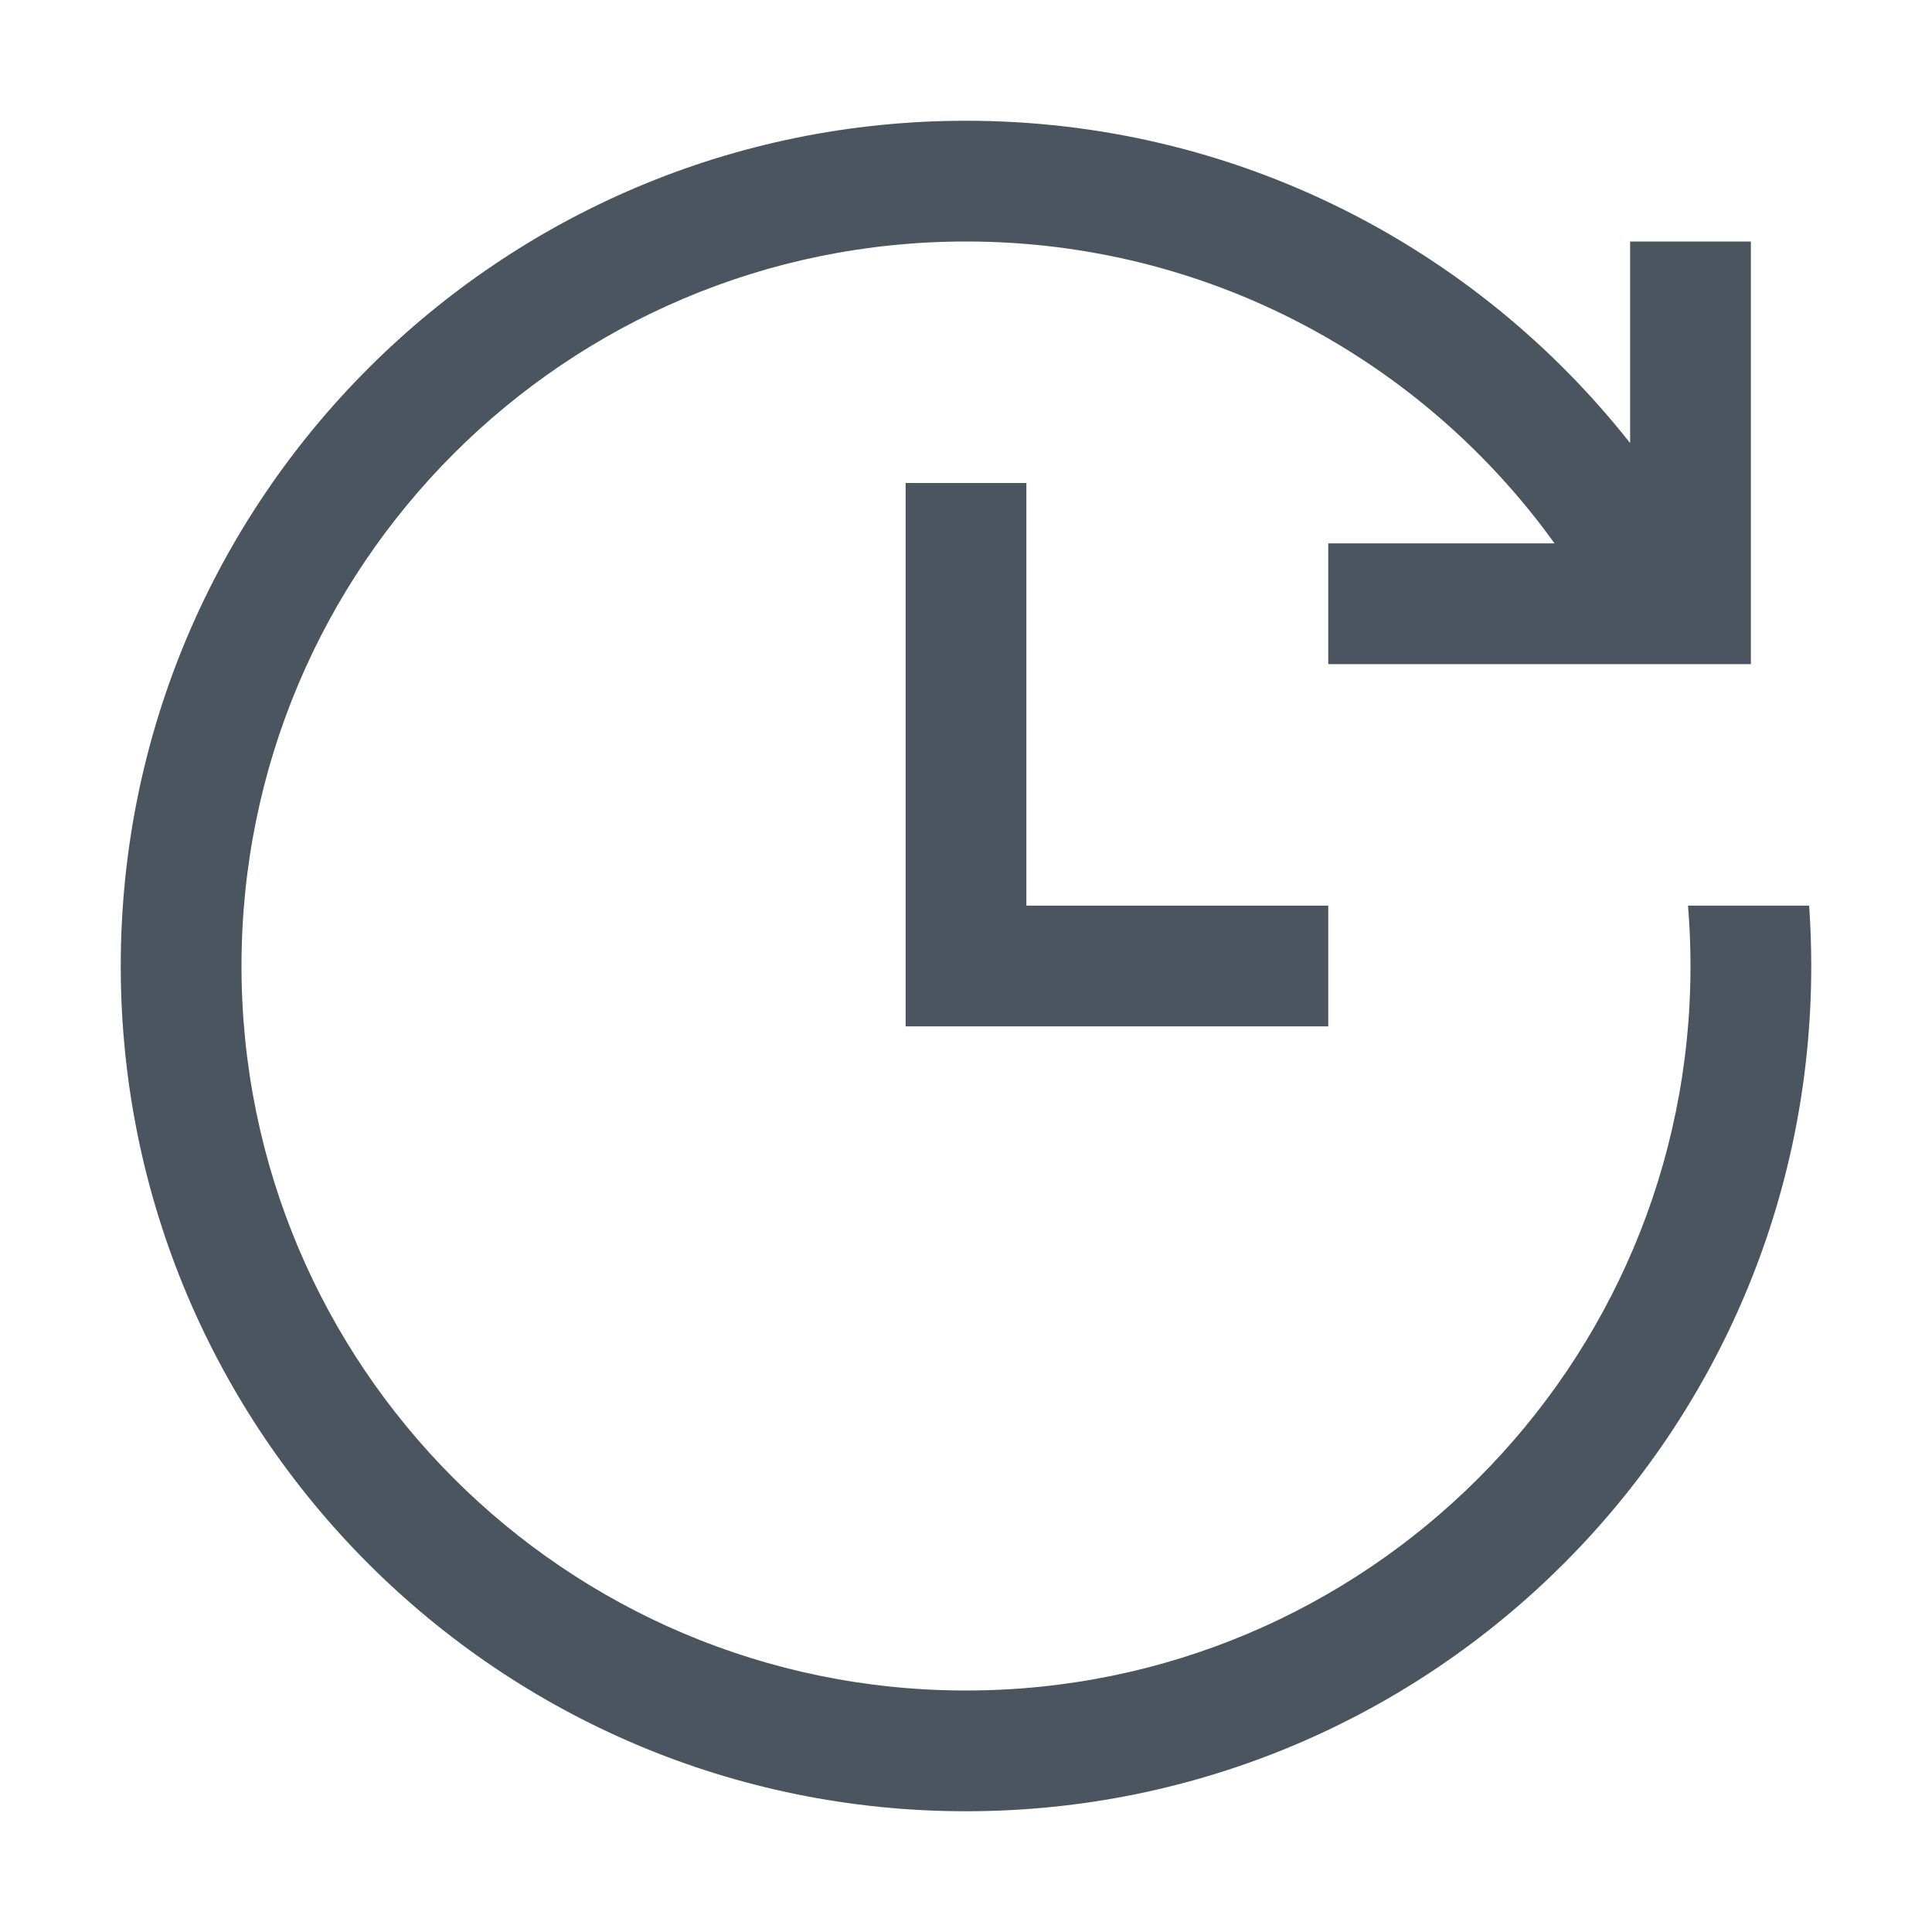 <svg xmlns="http://www.w3.org/2000/svg" width="48" height="48" viewBox="0 0 24 24" fill="none">
<path d="M1.5 12C1.5 6.201 6.201 1.5 12 1.5C15.346 1.5 18.327 3.065 20.25 5.504L20.25 3H21.75V8.25H16.5V6.75L19.311 6.75C17.677 4.479 15.011 3 12 3C7.029 3 3 7.029 3 12C3 16.971 7.029 21 12 21C16.971 21 21 16.971 21 12C21 11.748 20.99 11.498 20.969 11.25L22.474 11.25C22.491 11.498 22.5 11.748 22.5 12C22.5 17.799 17.799 22.5 12 22.5C6.201 22.5 1.5 17.799 1.5 12Z" fill="#4A5560"/>
<path d="M12.75 6V11.25H16.5V12.75H11.25V6H12.75Z" fill="#4A5560"/>
</svg>